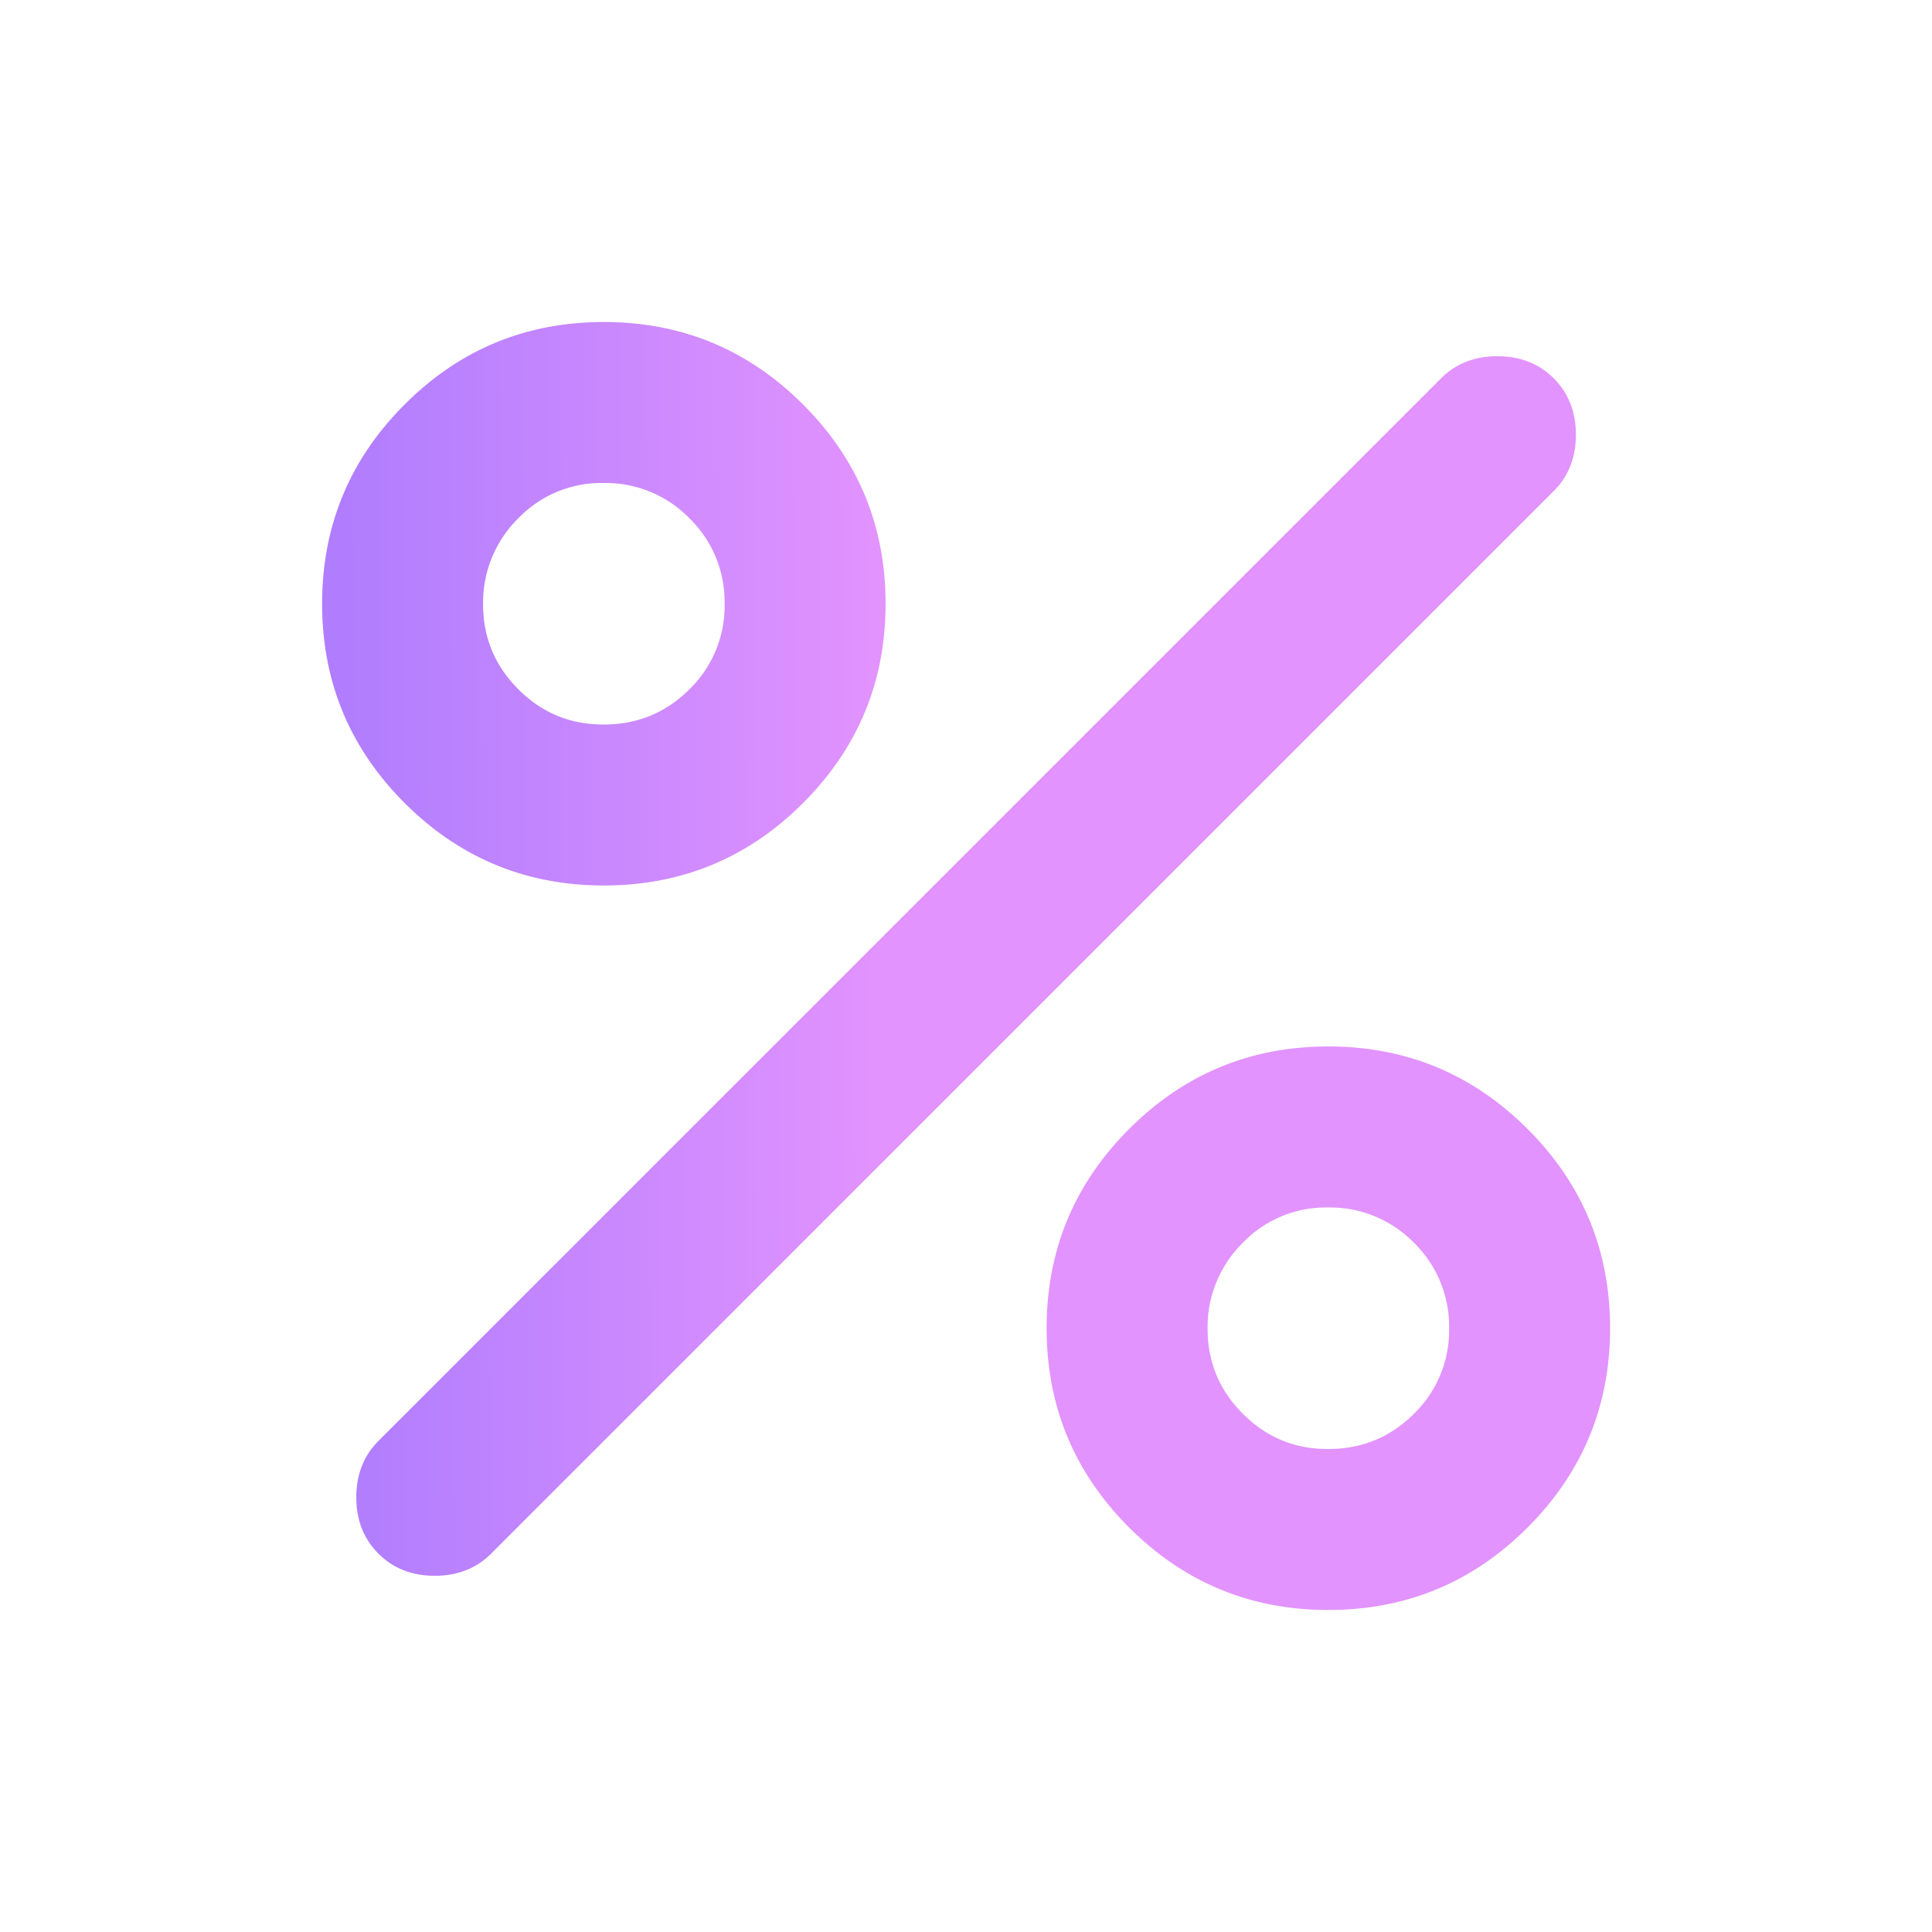 <svg width="40" height="40" fill="none" xmlns="http://www.w3.org/2000/svg"><path d="M12.502 18.333c-1.611 0-2.986-.57-4.125-1.708-1.139-1.14-1.708-2.514-1.708-4.125 0-1.611.569-2.986 1.708-4.125 1.139-1.14 2.514-1.708 4.125-1.708 1.611 0 2.986.569 4.125 1.708 1.139 1.139 1.708 2.514 1.708 4.125 0 1.61-.57 2.986-1.708 4.125-1.139 1.139-2.514 1.708-4.125 1.708Zm0-3.333c.694 0 1.285-.243 1.772-.729a2.404 2.404 0 0 0 .728-1.771 2.415 2.415 0 0 0-.728-1.77 2.423 2.423 0 0 0-1.772-.73 2.383 2.383 0 0 0-1.77.73 2.444 2.444 0 0 0-.73 1.77c-.003.69.24 1.281.73 1.771s1.08.733 1.77.729Zm15 18.333c-1.611 0-2.986-.57-4.125-1.708-1.139-1.14-1.708-2.514-1.708-4.125 0-1.611.569-2.986 1.708-4.125 1.139-1.14 2.514-1.709 4.125-1.709 1.611 0 2.986.57 4.125 1.709 1.139 1.139 1.708 2.514 1.708 4.125 0 1.61-.57 2.986-1.708 4.125-1.139 1.139-2.514 1.708-4.125 1.708Zm0-3.333c.694 0 1.285-.243 1.772-.729a2.404 2.404 0 0 0 .728-1.771 2.415 2.415 0 0 0-.728-1.77 2.423 2.423 0 0 0-1.772-.73 2.383 2.383 0 0 0-1.77.73 2.444 2.444 0 0 0-.73 1.77c-.003.69.24 1.282.73 1.771.49.49 1.08.733 1.77.729ZM7.835 32.166c-.305-.305-.458-.694-.458-1.166s.153-.861.458-1.167l22-22c.306-.305.695-.458 1.167-.458.472 0 .861.153 1.167.458.305.306.458.695.458 1.167 0 .472-.153.861-.458 1.166l-22 22c-.306.306-.695.459-1.167.459-.472 0-.861-.153-1.167-.459Z" fill="url(#a)"/><defs><linearGradient id="a" x1="18.19" y1="9.166" x2="7.054" y2="9.207" gradientUnits="userSpaceOnUse"><stop stop-color="#E293FE"/><stop offset="1" stop-color="#B07DFE"/></linearGradient></defs></svg>